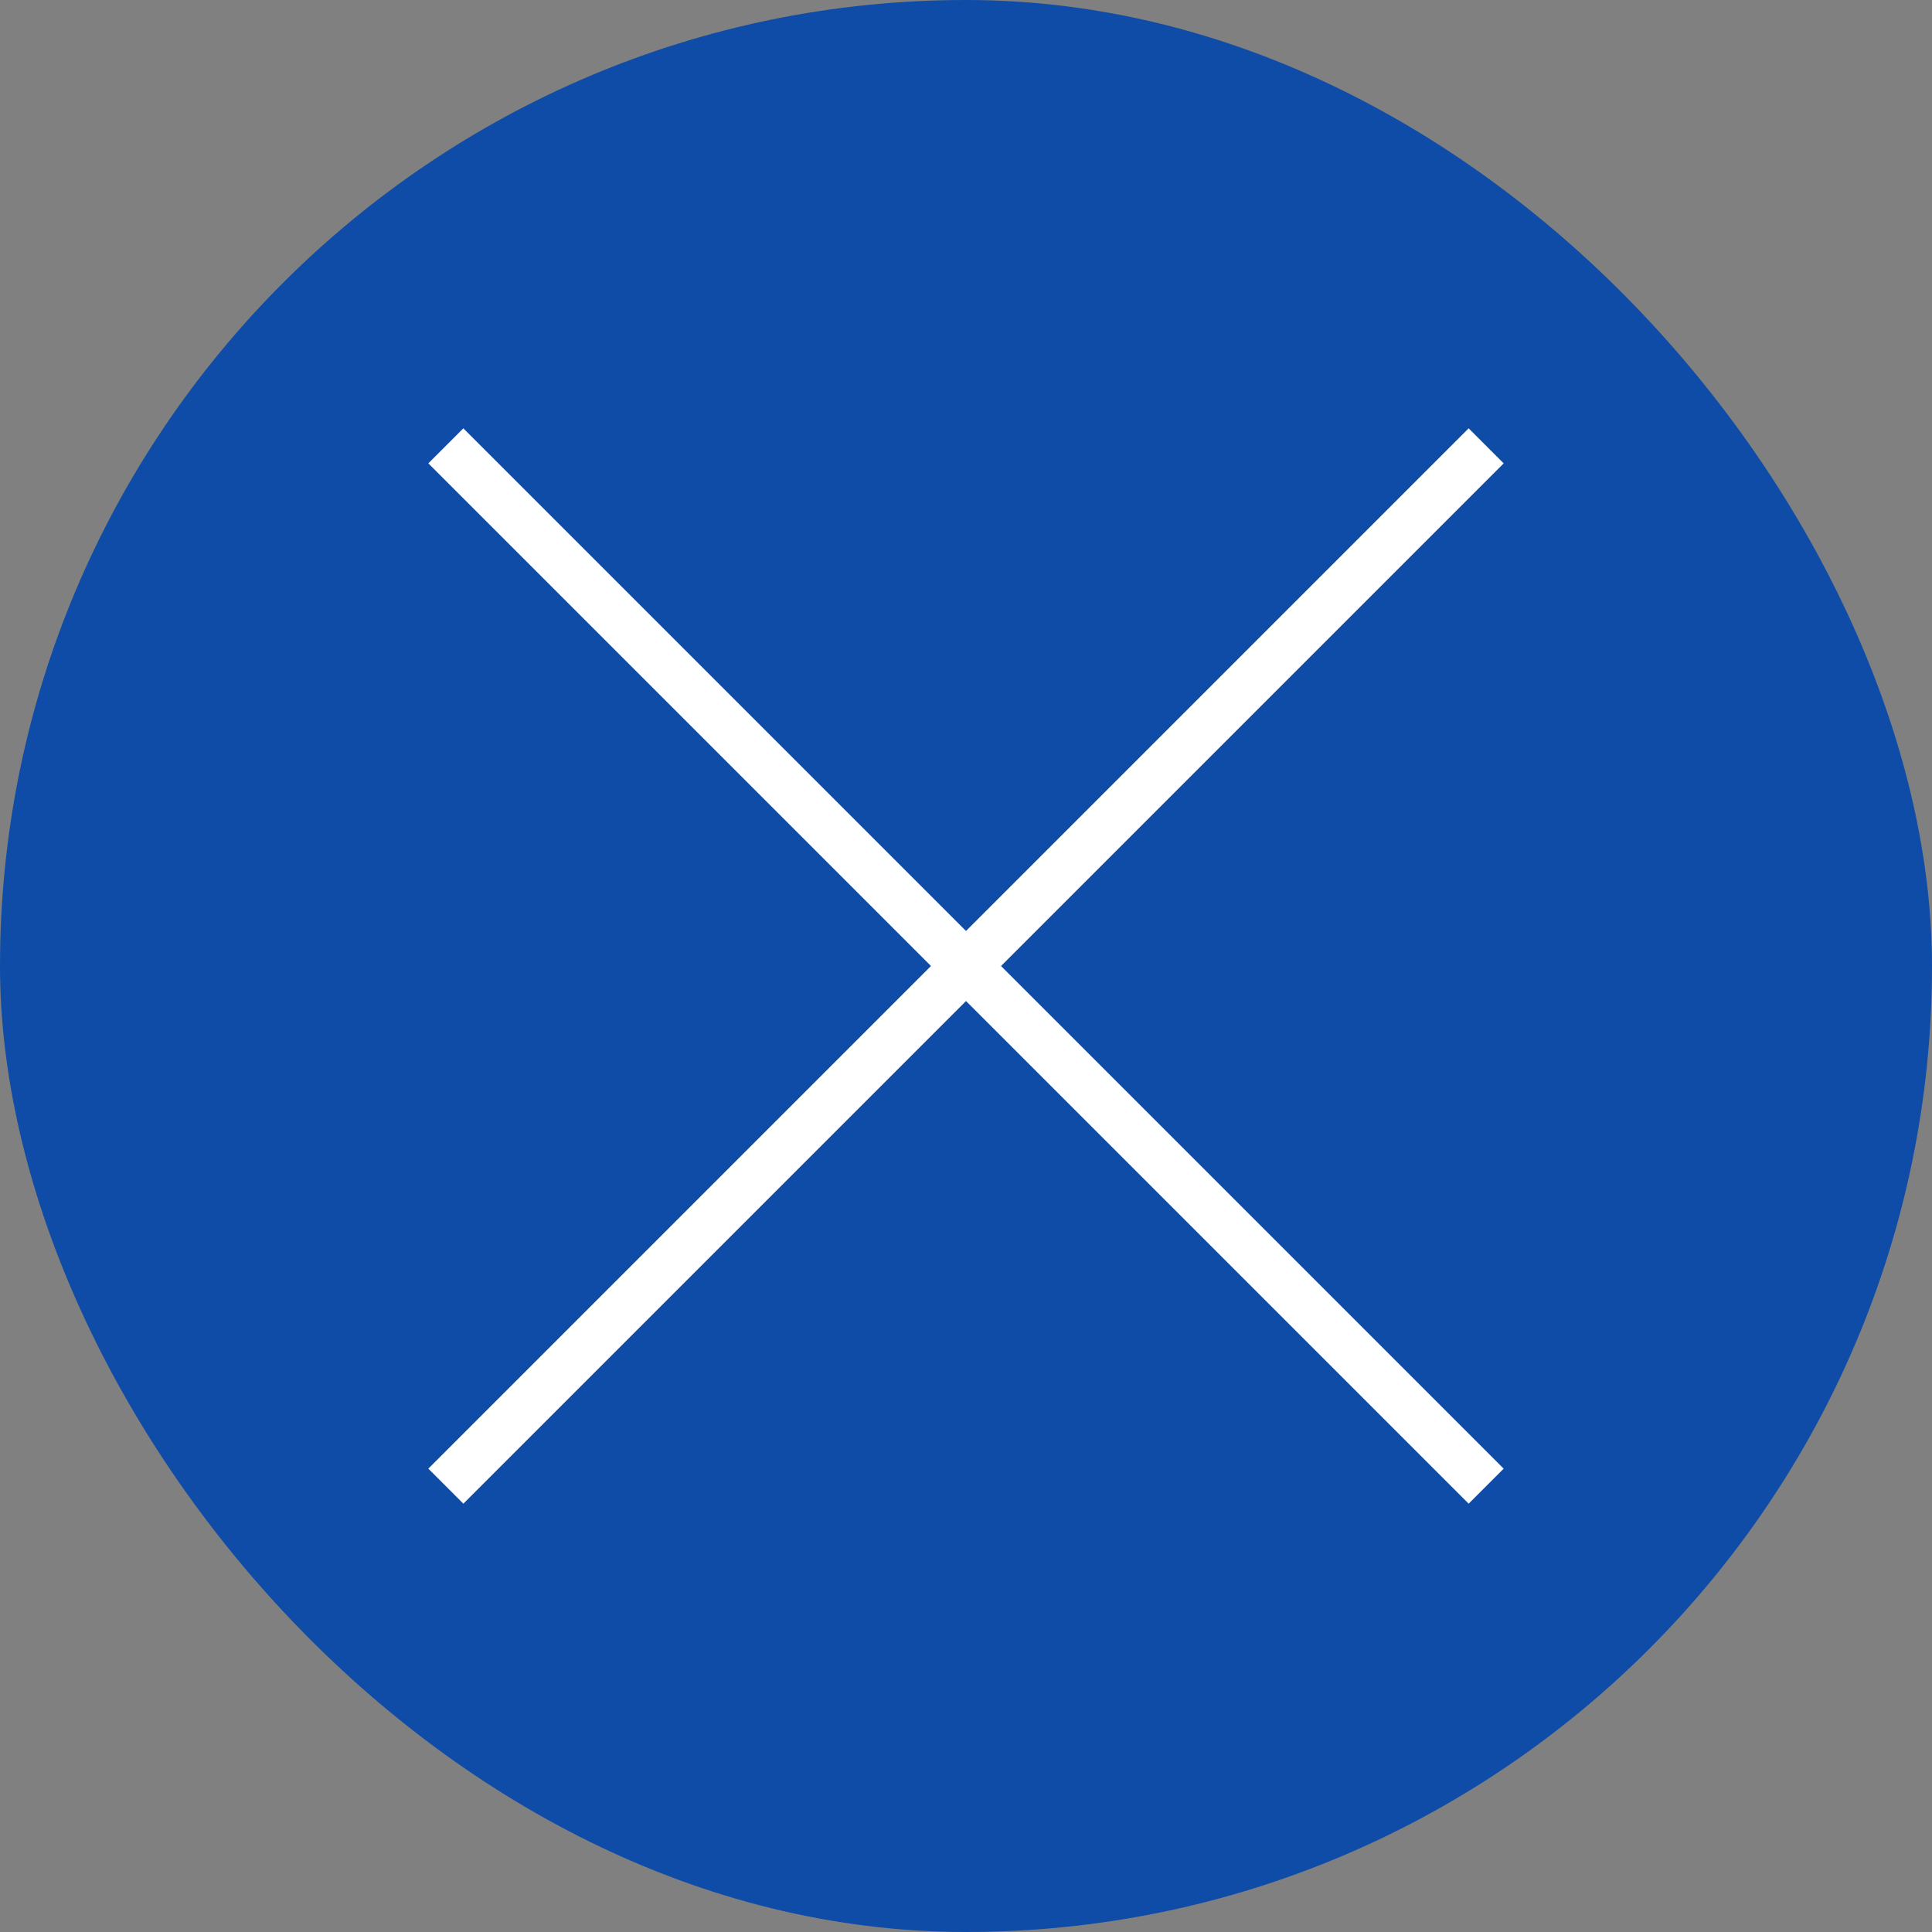 <svg xmlns="http://www.w3.org/2000/svg" width="39" height="39" viewBox="0 0 39 39" fill="none"><rect x="0" y="0" width="39" height="39" fill="#808080" stroke="none"/><rect width="39" height="39" rx="19.5" fill="#0F4CA7"></rect><path d="M9 9L19.5 19.5M30 30L19.5 19.5M19.5 19.5L30 9M19.5 19.5L9 30" stroke="white"></path></svg>